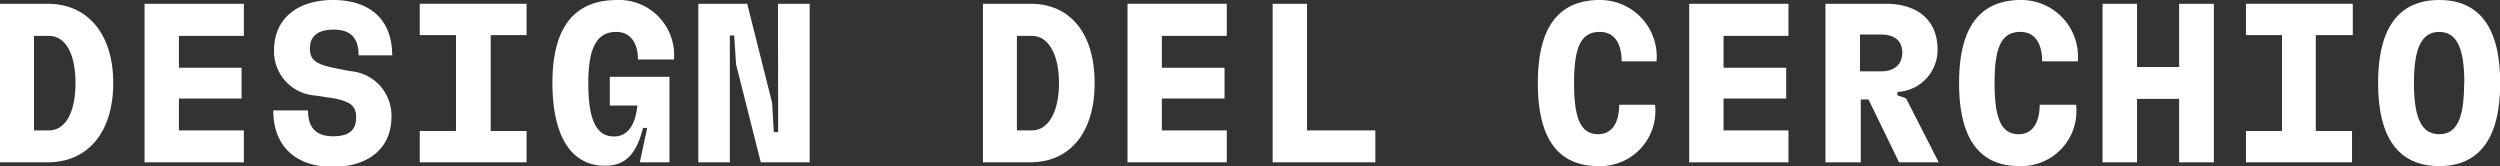 <svg xmlns="http://www.w3.org/2000/svg" viewBox="0 0 132.46 8.8"><rect x="0" y="0" width="132.46" height="8.8" fill="#333333" stroke="none"/><defs><style>.cls-1{fill:#fff;}</style></defs><g id="Livello_2" data-name="Livello 2"><g id="Livello_1-2" data-name="Livello 1"><path class="cls-1" d="M0,8.6V.2H2.53C4.64.2,6,1.79,6,4.4S4.65,8.6,2.53,8.6ZM1.8,6.91h.79C3.48,6.91,4,5.94,4,4.4S3.48,1.9,2.59,1.9H1.8Z"></path><path class="cls-1" d="M7.66,8.6V.2h5.26V1.9H9.48V3.59H12.8V5.22H9.48V6.91h3.44V8.6Z"></path><path class="cls-1" d="M14.48,5.85h1.84c0,.91.42,1.37,1.33,1.37s1.22-.38,1.22-1-.31-.82-1.12-1L16.7,5.06a2.34,2.34,0,0,1-2.18-2.4C14.52,1,15.74,0,17.65,0s3.13,1,3.13,2.93H19c0-.9-.4-1.36-1.32-1.36s-1.26.41-1.26,1,.31.81,1.14,1l1,.2a2.36,2.36,0,0,1,2.18,2.44c0,1.61-1.18,2.63-3.11,2.63S14.48,7.78,14.48,5.85Z"></path><path class="cls-1" d="M22.24,8.6V6.94h1.92V1.86H22.24V.2H27.9V1.86H26V6.94H27.9V8.6Z"></path><path class="cls-1" d="M29.27,4.4c0-2.95,1.15-4.4,3.44-4.4a2.92,2.92,0,0,1,3,3.15H33.8c0-.92-.43-1.46-1.15-1.46-1,0-1.48.79-1.48,2.71s.41,2.83,1.36,2.83c.7,0,1.13-.56,1.24-1.64H32.31V4.07h3.16V8.6H33.9l.39-1.82h-.22c-.35,1.38-.93,2-2,2C30.3,8.8,29.27,7.26,29.27,4.4Z"></path><path class="cls-1" d="M41.22.2H42.9V8.6H40.31L39,3.41,38.9,1.88h-.23V8.6H37V.2h2.59l1.32,5.25L41,7h.23Z"></path><path class="cls-1" d="M52.08,8.6V.2h2.53C56.72.2,58,1.79,58,4.4s-1.3,4.2-3.42,4.2Zm1.8-1.69h.79c.89,0,1.44-1,1.44-2.51s-.55-2.5-1.44-2.5h-.79Z"></path><path class="cls-1" d="M59.74,8.6V.2H65V1.9H61.56V3.59h3.32V5.22H61.56V6.91H65V8.6Z"></path><path class="cls-1" d="M69.25,6.91h3.62V8.6H67.43V.2h1.82Z"></path><path class="cls-1" d="M81.48,4.4c0-2.95,1.09-4.4,3.29-4.4a3,3,0,0,1,3,3.25H85.92c0-1-.42-1.56-1.15-1.56-1,0-1.37.79-1.37,2.71s.37,2.71,1.28,2.71c.7,0,1.11-.57,1.11-1.56h1.9a2.92,2.92,0,0,1-3,3.25C82.55,8.8,81.48,7.34,81.48,4.4Z"></path><path class="cls-1" d="M89.5,8.6V.2h5.26V1.9H91.32V3.59h3.32V5.22H91.32V6.91h3.44V8.6Z"></path><path class="cls-1" d="M100.62,8.6,99,5.27h-.41V8.6H96.72V.2h3.2c1.67,0,2.74.86,2.74,2.43a2.23,2.23,0,0,1-2.13,2.24v.18l.46.16,1.73,3.39ZM98.55,1.83V3.78h1.12c.7,0,1.12-.36,1.12-1s-.44-.95-1.12-.95Z"></path><path class="cls-1" d="M103.8,4.4c0-2.95,1.09-4.4,3.29-4.4a3,3,0,0,1,3,3.25h-1.89c0-1-.42-1.56-1.15-1.56-1,0-1.37.79-1.37,2.71s.37,2.71,1.28,2.71c.7,0,1.11-.57,1.11-1.56H110a2.92,2.92,0,0,1-3,3.25C104.87,8.8,103.8,7.34,103.8,4.4Z"></path><path class="cls-1" d="M115.46.2h1.84V8.6h-1.84V5.24h-2.23V8.6H111.4V.2h1.83V3.55h2.23Z"></path><path class="cls-1" d="M119,8.6V6.94h1.91V1.86H119V.2h5.66V1.86H122.7V6.94h1.92V8.6Z"></path><path class="cls-1" d="M126,4.4c0-2.91,1.09-4.4,3.24-4.4s3.23,1.49,3.23,4.4-1.09,4.4-3.23,4.4S126,7.32,126,4.4Zm4.57,0c0-1.88-.41-2.71-1.33-2.71s-1.34.83-1.34,2.71.41,2.71,1.34,2.71S130.56,6.28,130.56,4.4Z"></path></g></g></svg>